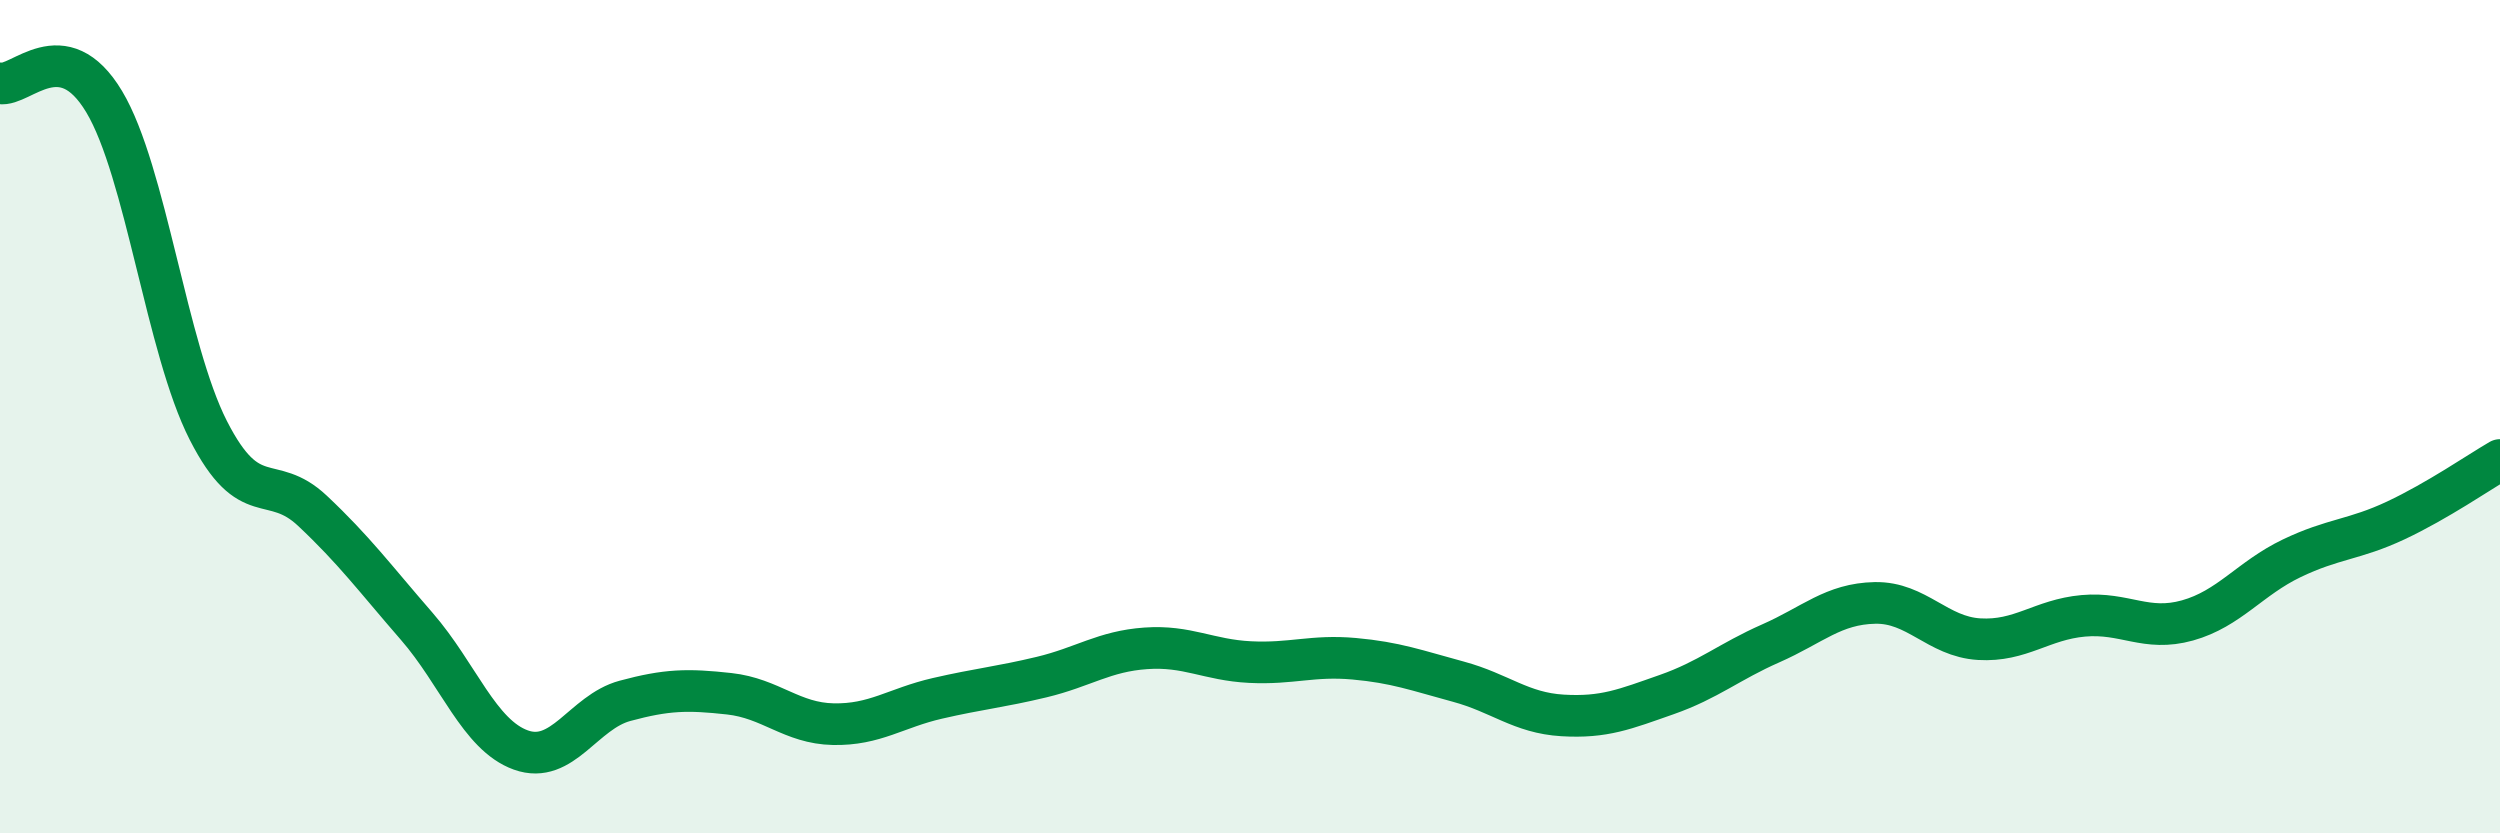 
    <svg width="60" height="20" viewBox="0 0 60 20" xmlns="http://www.w3.org/2000/svg">
      <path
        d="M 0,2 C 0.5,2.09 1.5,0.77 2.5,2.44 C 3.5,4.11 4,8.37 5,10.33 C 6,12.29 6.5,11.32 7.5,12.26 C 8.5,13.2 9,13.88 10,15.03 C 11,16.18 11.5,17.64 12.5,18 C 13.5,18.36 14,17.09 15,16.82 C 16,16.55 16.5,16.54 17.5,16.65 C 18.5,16.76 19,17.36 20,17.38 C 21,17.4 21.5,16.99 22.5,16.76 C 23.5,16.53 24,16.49 25,16.25 C 26,16.01 26.5,15.63 27.5,15.56 C 28.5,15.49 29,15.84 30,15.89 C 31,15.94 31.5,15.72 32.5,15.81 C 33.5,15.9 34,16.09 35,16.36 C 36,16.63 36.5,17.11 37.5,17.17 C 38.5,17.23 39,17.02 40,16.67 C 41,16.32 41.5,15.88 42.5,15.44 C 43.5,15 44,14.49 45,14.47 C 46,14.45 46.5,15.28 47.5,15.34 C 48.5,15.4 49,14.87 50,14.78 C 51,14.69 51.5,15.17 52.5,14.89 C 53.5,14.61 54,13.88 55,13.4 C 56,12.92 56.5,12.96 57.5,12.49 C 58.5,12.02 59.5,11.33 60,11.04L60 20L0 20Z"
        fill="#008740"
        opacity="0.1"
        stroke-linecap="round"
        stroke-linejoin="round"
      />
      <path
        d="M 0,2 C 0.5,2.09 1.5,0.77 2.5,2.44 C 3.5,4.11 4,8.37 5,10.33 C 6,12.29 6.5,11.32 7.5,12.26 C 8.5,13.2 9,13.88 10,15.03 C 11,16.18 11.5,17.64 12.5,18 C 13.5,18.36 14,17.09 15,16.82 C 16,16.55 16.5,16.54 17.5,16.65 C 18.5,16.76 19,17.36 20,17.38 C 21,17.4 21.5,16.99 22.5,16.76 C 23.5,16.53 24,16.49 25,16.25 C 26,16.01 26.5,15.63 27.5,15.56 C 28.5,15.49 29,15.84 30,15.89 C 31,15.94 31.5,15.72 32.5,15.81 C 33.5,15.9 34,16.09 35,16.36 C 36,16.63 36.5,17.11 37.5,17.17 C 38.5,17.23 39,17.02 40,16.67 C 41,16.32 41.5,15.88 42.5,15.44 C 43.5,15 44,14.49 45,14.47 C 46,14.45 46.5,15.28 47.5,15.34 C 48.5,15.4 49,14.87 50,14.78 C 51,14.69 51.5,15.17 52.5,14.89 C 53.5,14.61 54,13.88 55,13.4 C 56,12.92 56.5,12.96 57.5,12.49 C 58.5,12.02 59.5,11.33 60,11.04"
        stroke="#008740"
        stroke-width="1"
        fill="none"
        stroke-linecap="round"
        stroke-linejoin="round"
      />
    </svg>
  